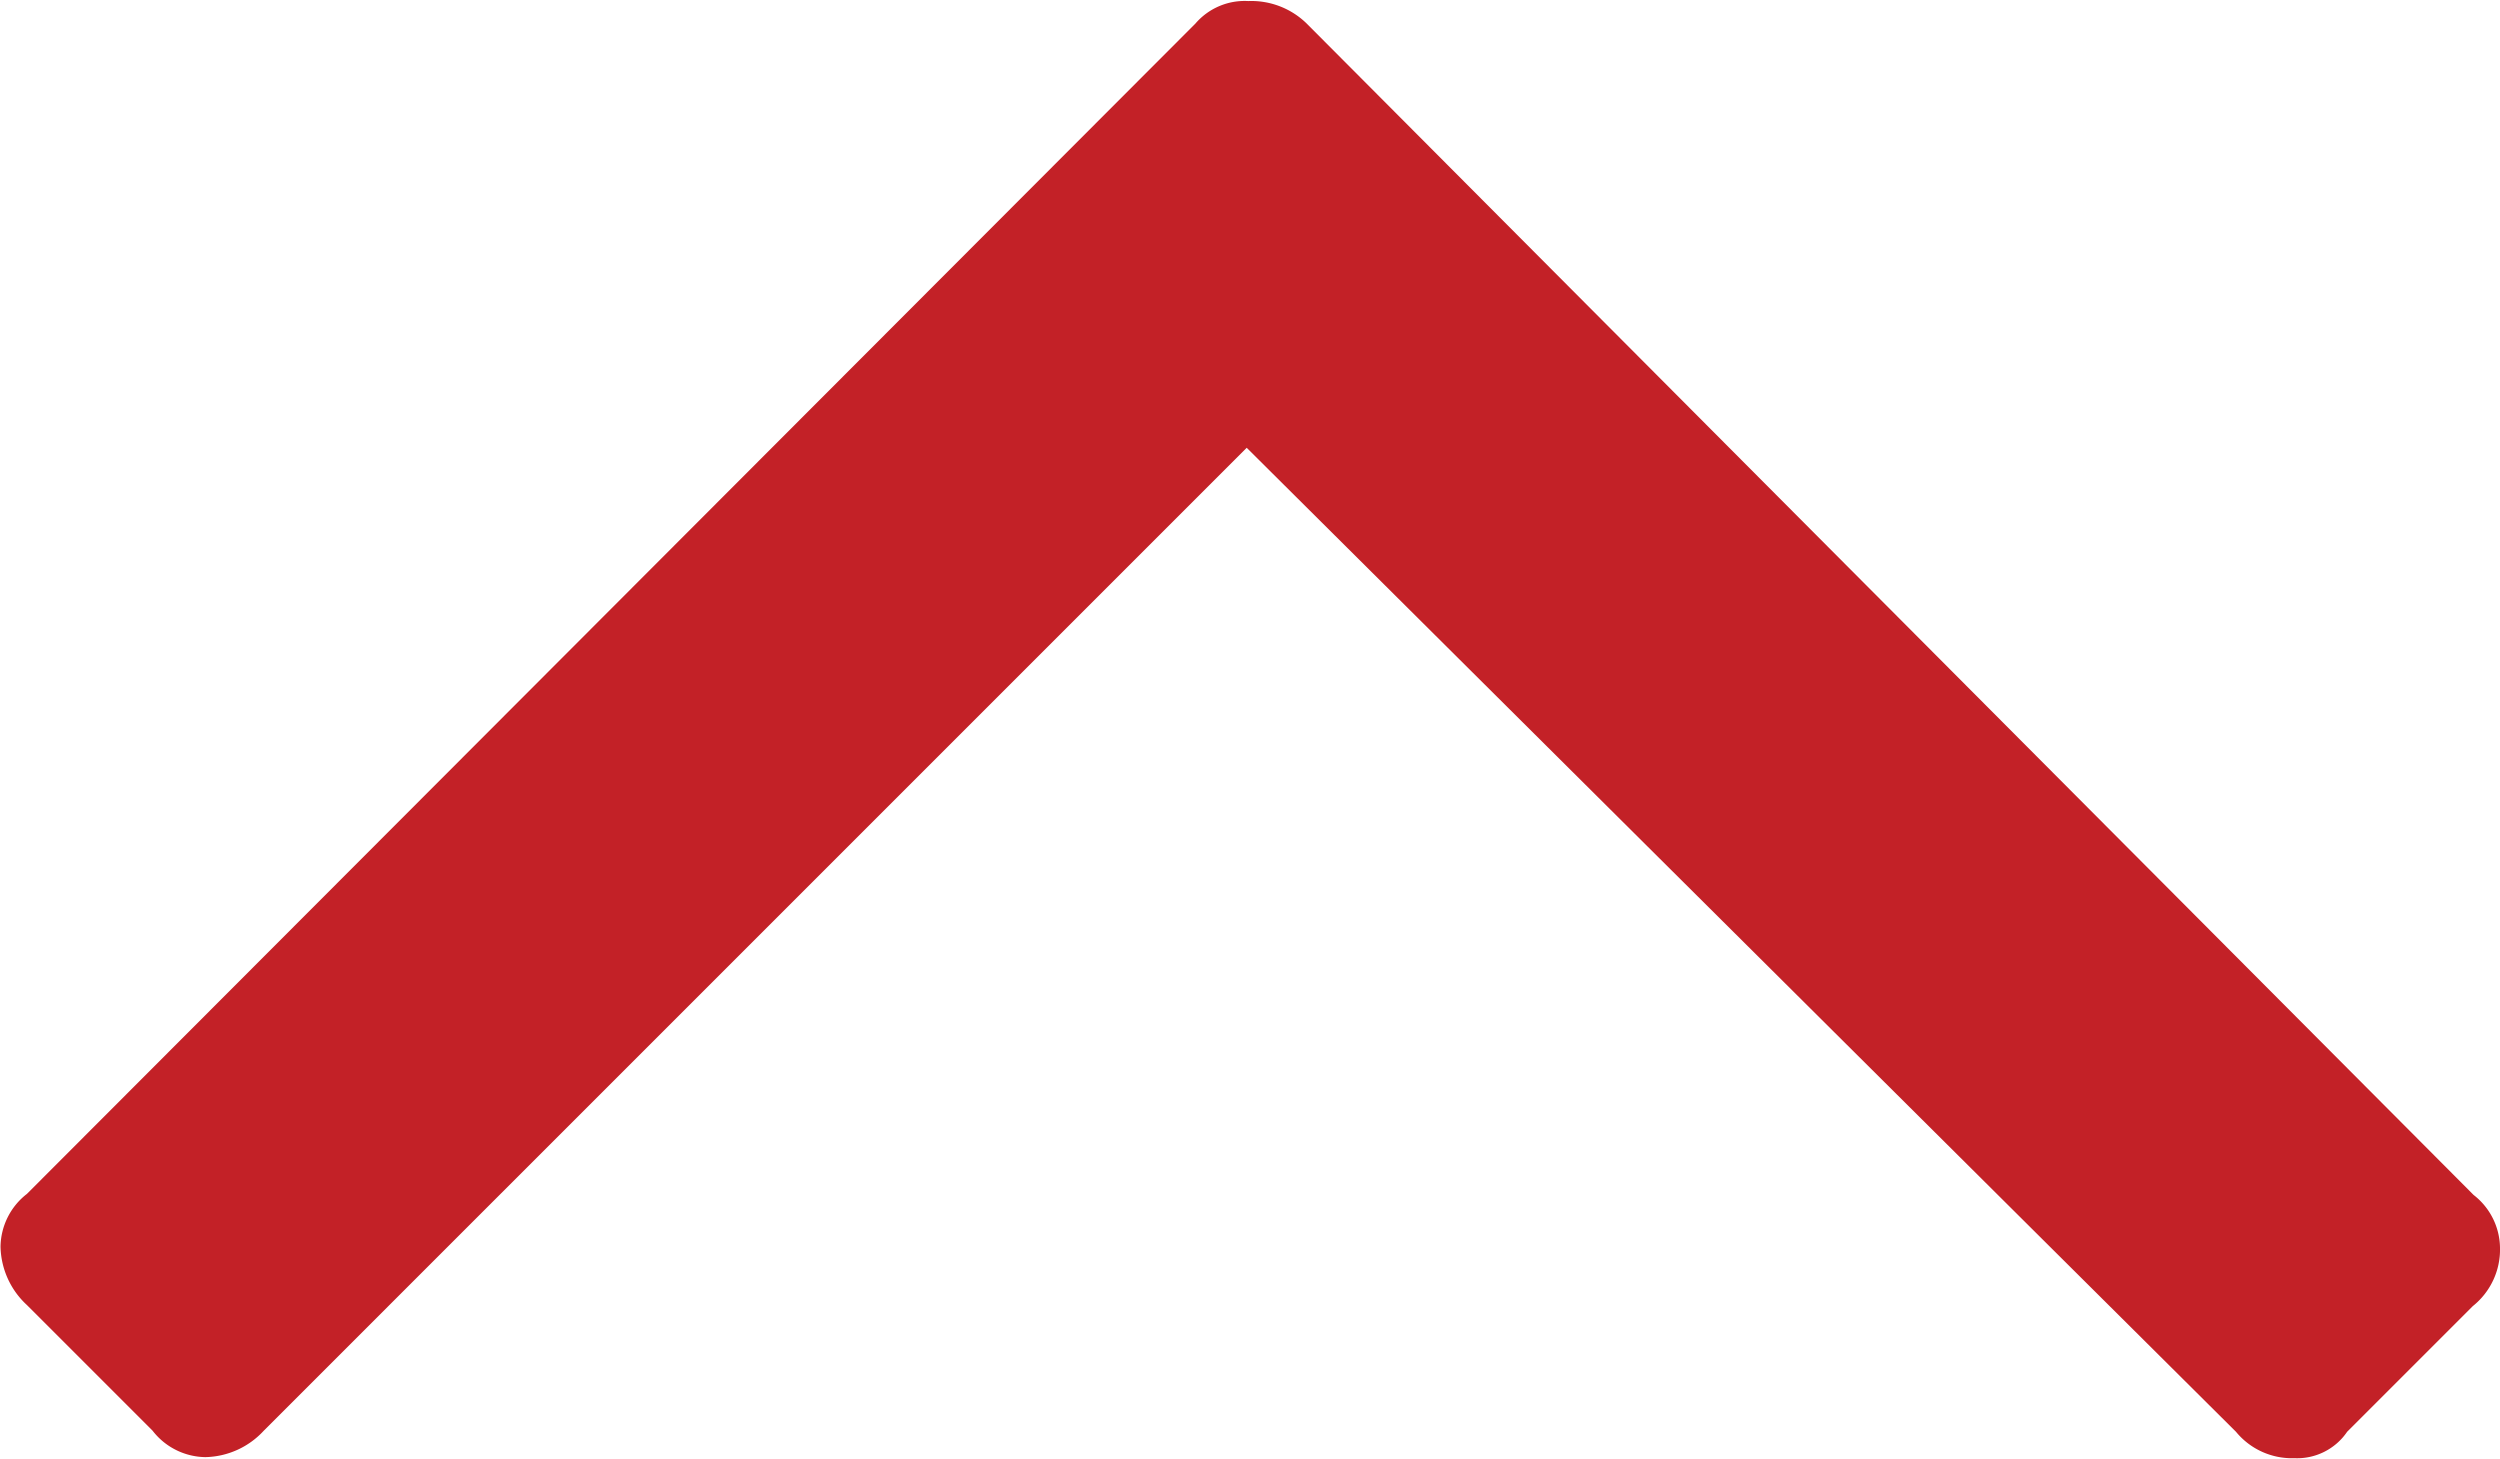 <svg xmlns="http://www.w3.org/2000/svg" width="9.469" height="5.525" viewBox="0 0 9.469 5.525">
  <path id="arrow-up" d="M10.2,19.463a.257.257,0,0,0-.1-.2l-4.42-4.437a.3.3,0,0,0-.221-.085.246.246,0,0,0-.2.085L.833,19.259a.257.257,0,0,0-.1.2.309.309,0,0,0,.1.221l.476.476a.257.257,0,0,0,.2.1.309.309,0,0,0,.221-.1l3.723-3.723L9.2,20.16a.274.274,0,0,0,.221.1.229.229,0,0,0,.2-.1l.476-.476A.274.274,0,0,0,10.2,19.463Z" transform="translate(-0.731 -14.737)" fill="#c32127"/>
</svg>
